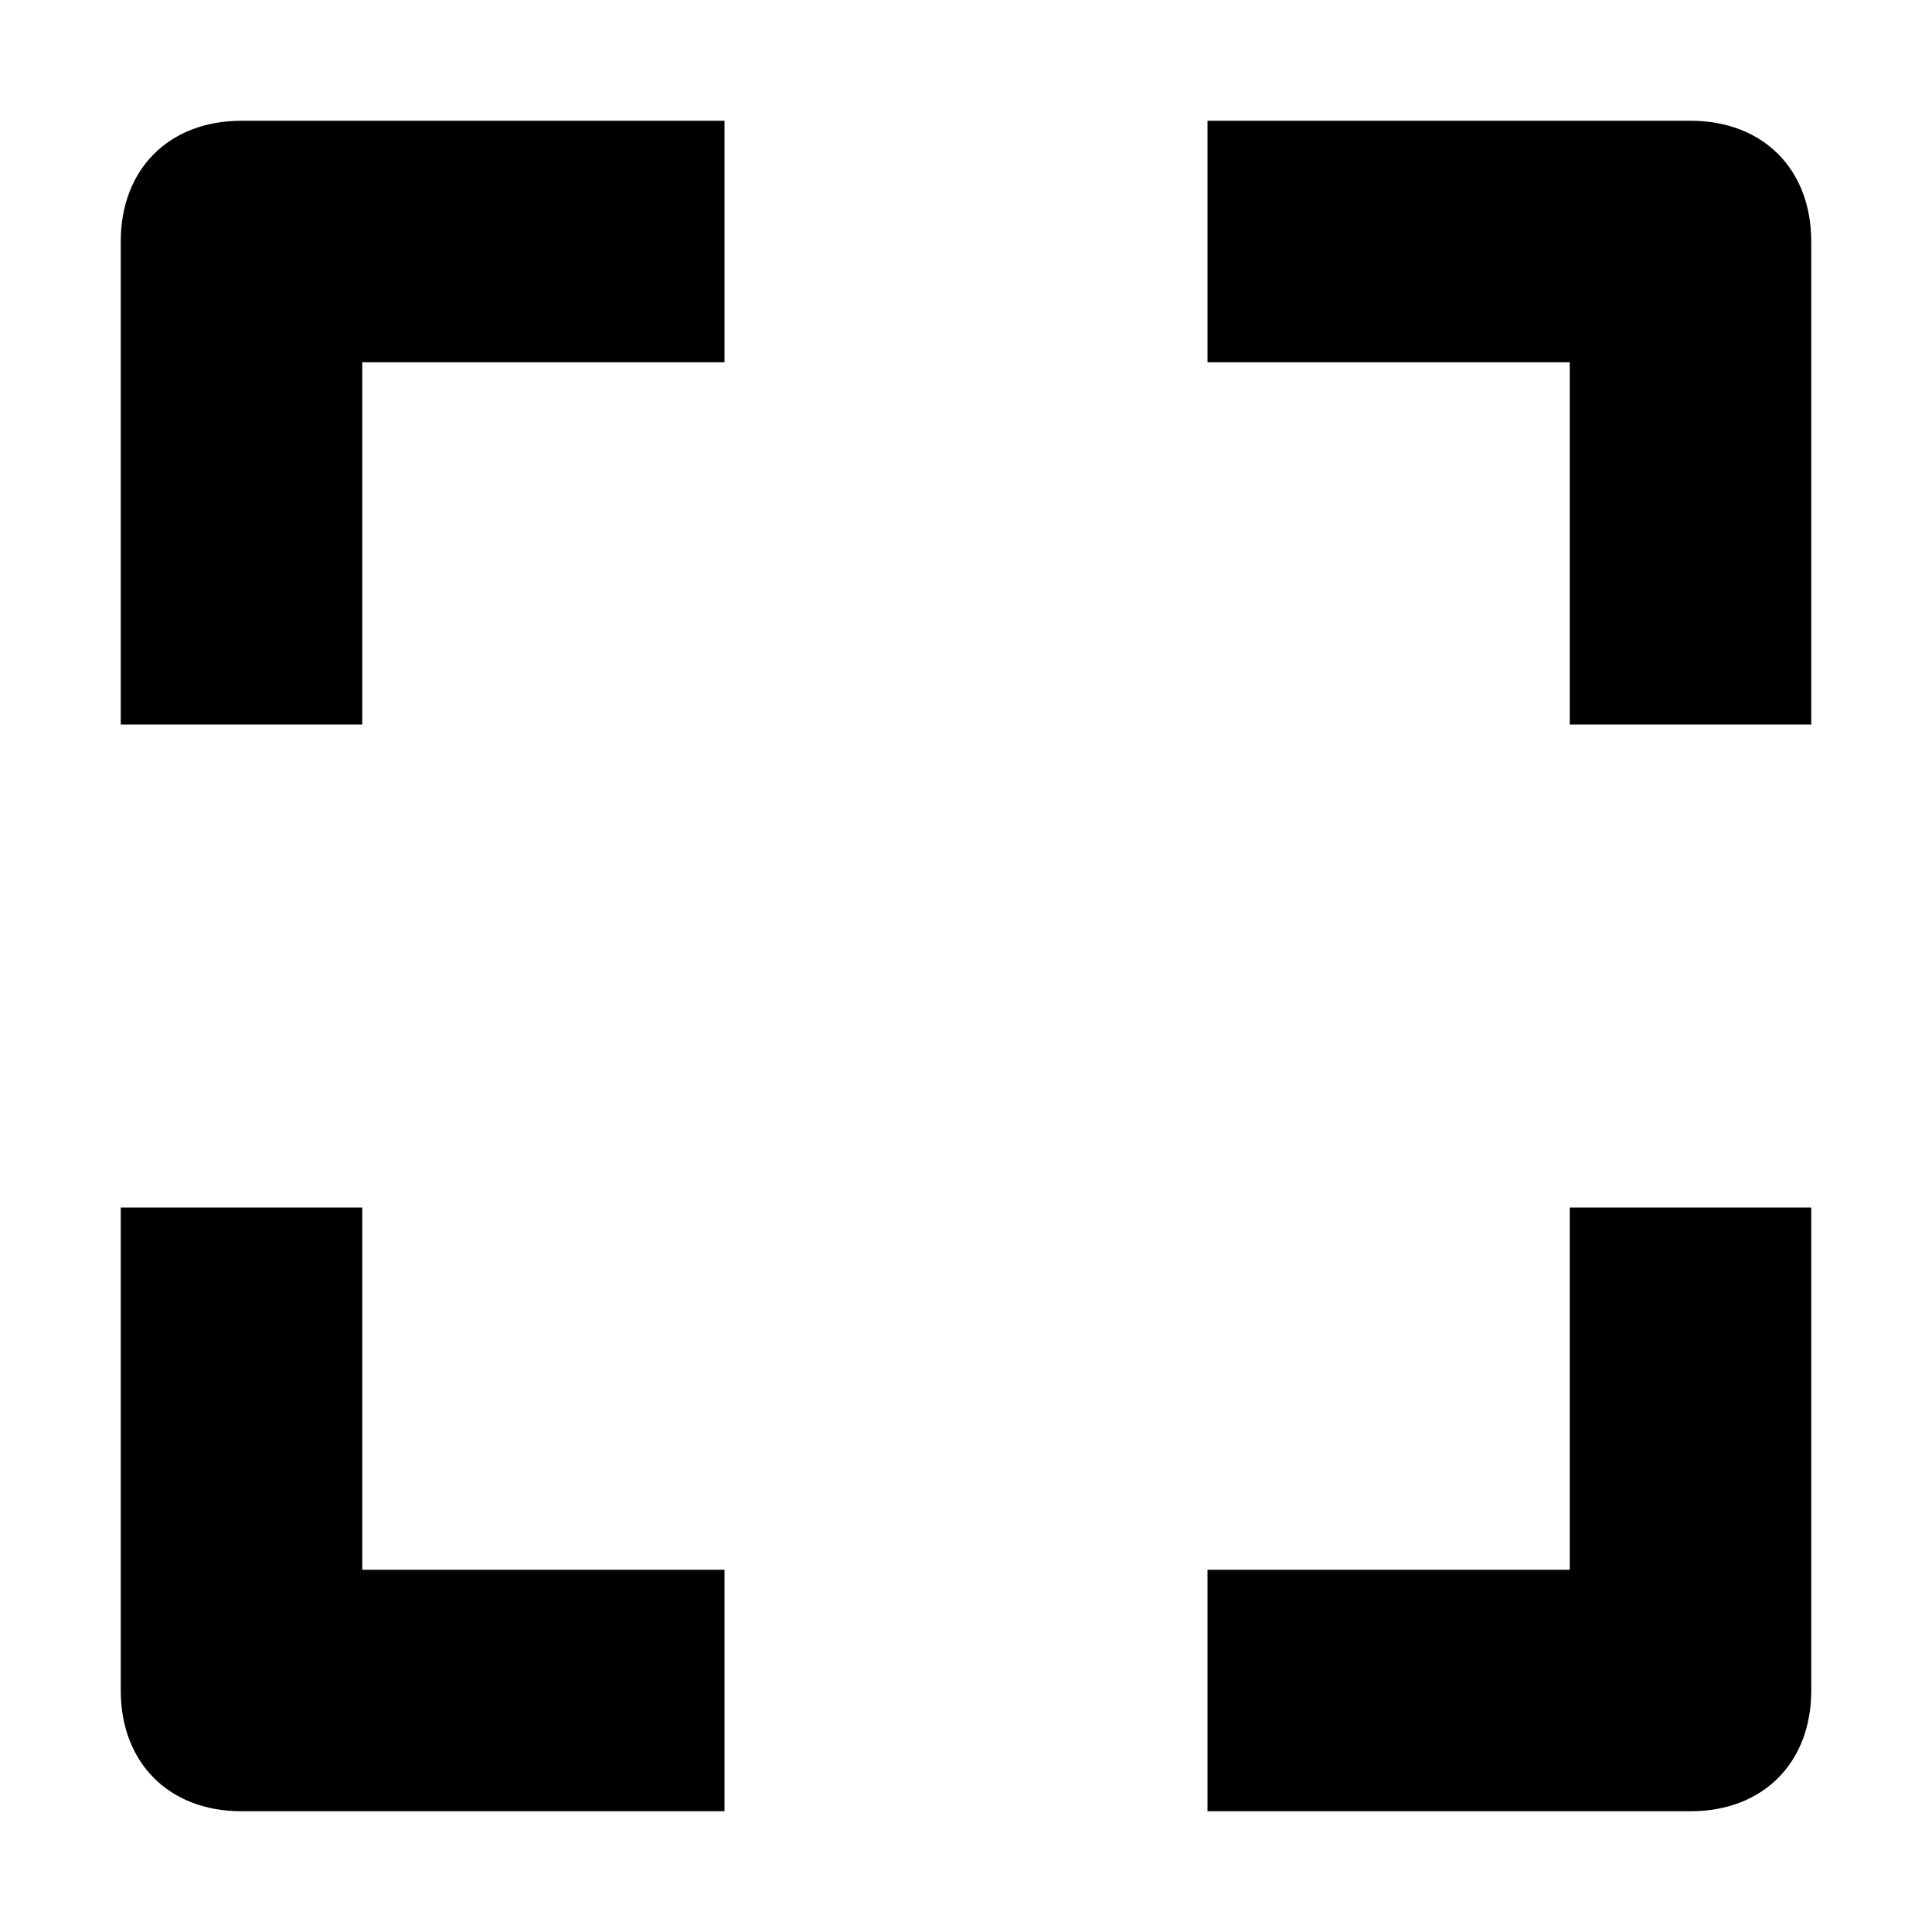 <?xml version="1.0" encoding="utf-8"?>
<!-- Generator: Adobe Illustrator 22.1.0, SVG Export Plug-In . SVG Version: 6.00 Build 0)  -->
<svg version="1.1" xmlns="http://www.w3.org/2000/svg" xmlns:xlink="http://www.w3.org/1999/xlink" x="0px" y="0px"
	 viewBox="0 0 16 16" style="enable-background:new 0 0 16 16;" xml:space="preserve">
<path d="M14,15h-4v-2h3v-3h2v4C15,14.6,14.6,15,14,15z M13,3h-3V1h4c0.6,0,1,0.4,1,1v4h-2V3z M6,3H3v3H1V2c0-0.6,0.4-1,1-1h4V3z
	 M3,13h3v2H2c-0.6,0-1-0.4-1-1v-4h2V13z"/>
</svg>

